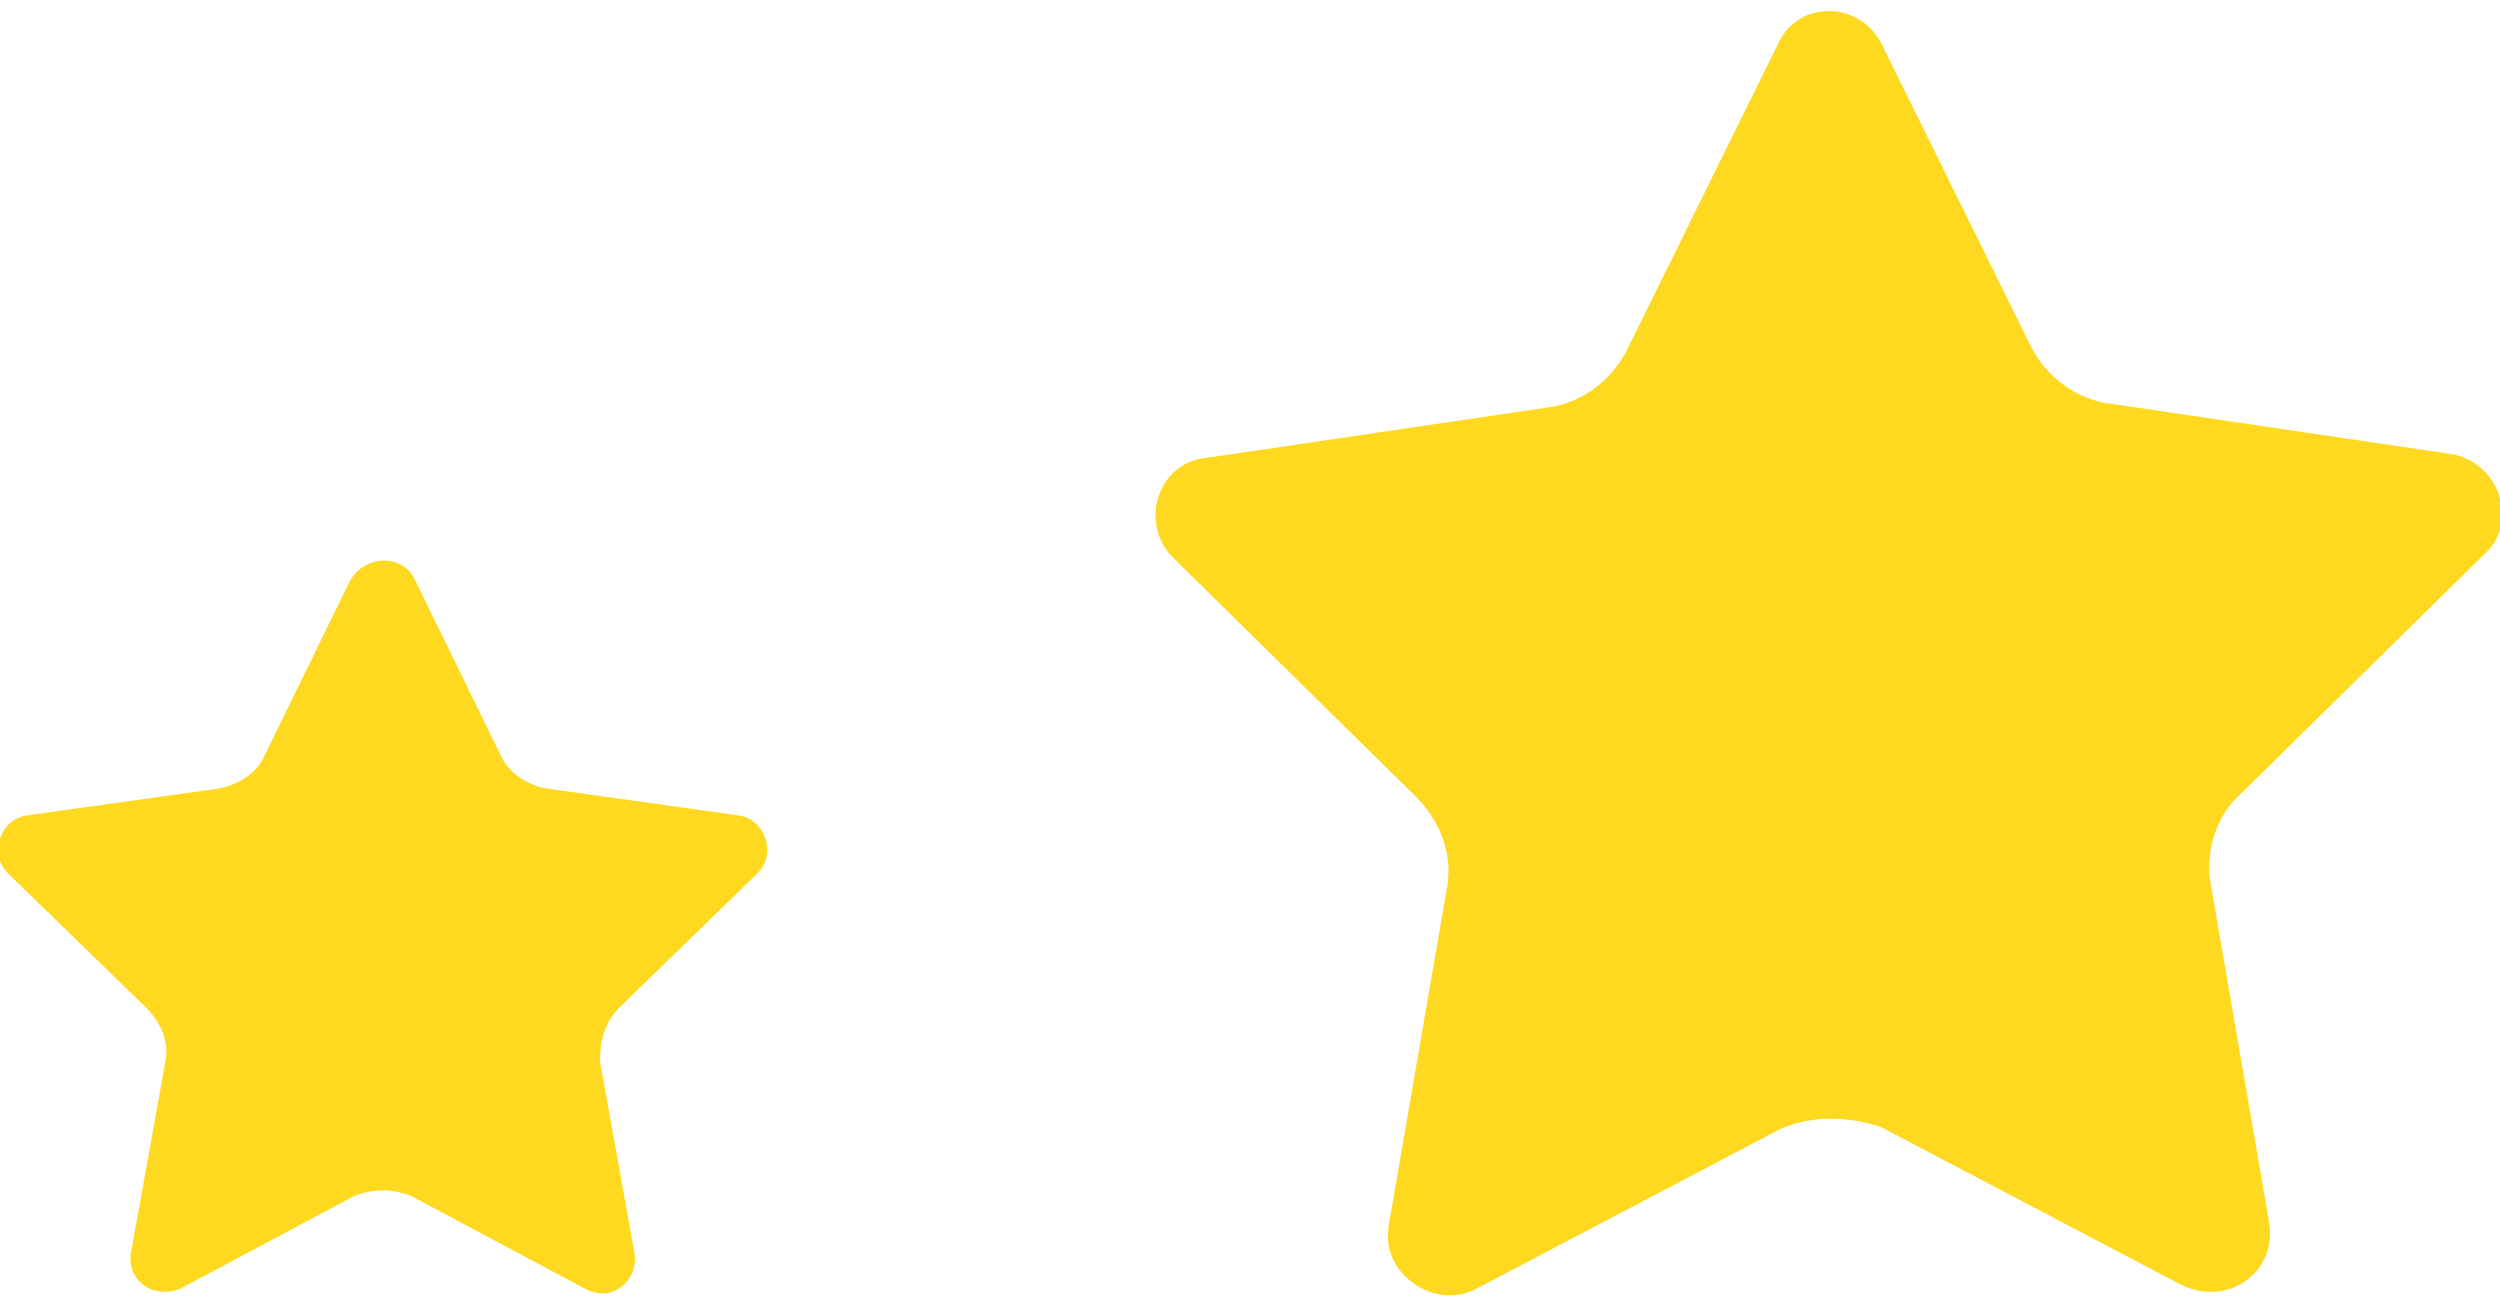 <?xml version="1.0" encoding="utf-8"?>
<!-- Generator: Adobe Illustrator 26.3.1, SVG Export Plug-In . SVG Version: 6.00 Build 0)  -->
<svg version="1.1" id="圖層_1" xmlns="http://www.w3.org/2000/svg" xmlns:xlink="http://www.w3.org/1999/xlink" x="0px" y="0px"
	 viewBox="0 0 65 34" style="enable-background:new 0 0 65 34;" xml:space="preserve">
<style type="text/css">
	.st0{fill:#FFD91F;}
</style>
<g>
	<path class="st0" d="M48.9,1.1l3.9,7.9c0.4,0.8,1.2,1.4,2.1,1.5l8.8,1.3c1.3,0.2,1.8,1.8,0.9,2.6l-6.3,6.2c-0.7,0.6-1,1.6-0.8,2.5
		l1.5,8.7c0.2,1.3-1.1,2.2-2.3,1.6l-7.8-4.1C48,29,47,29,46.2,29.4l-7.8,4.1c-1.1,0.6-2.5-0.4-2.3-1.6l1.5-8.7
		c0.2-0.9-0.1-1.8-0.8-2.5l-6.3-6.2c-0.9-0.9-0.4-2.5,0.9-2.6l8.8-1.3c0.9-0.1,1.7-0.7,2.1-1.5l3.9-7.9C46.7,0,48.3,0,48.9,1.1z"/>
	<path class="st0" d="M10.8,15.1l2.2,4.5c0.2,0.5,0.7,0.8,1.2,0.9l5,0.7c0.7,0.1,1,1,0.5,1.5l-3.6,3.5c-0.4,0.4-0.5,0.9-0.5,1.4
		l0.9,5c0.1,0.7-0.6,1.3-1.3,0.9l-4.5-2.4c-0.5-0.2-1-0.2-1.5,0l-4.5,2.4c-0.7,0.3-1.4-0.2-1.3-0.9l0.9-5c0.1-0.5-0.1-1-0.5-1.4
		l-3.6-3.5c-0.5-0.5-0.2-1.4,0.5-1.5l5-0.7c0.5-0.1,1-0.4,1.2-0.9l2.2-4.5C9.5,14.4,10.5,14.4,10.8,15.1z"/>
</g>
</svg>
